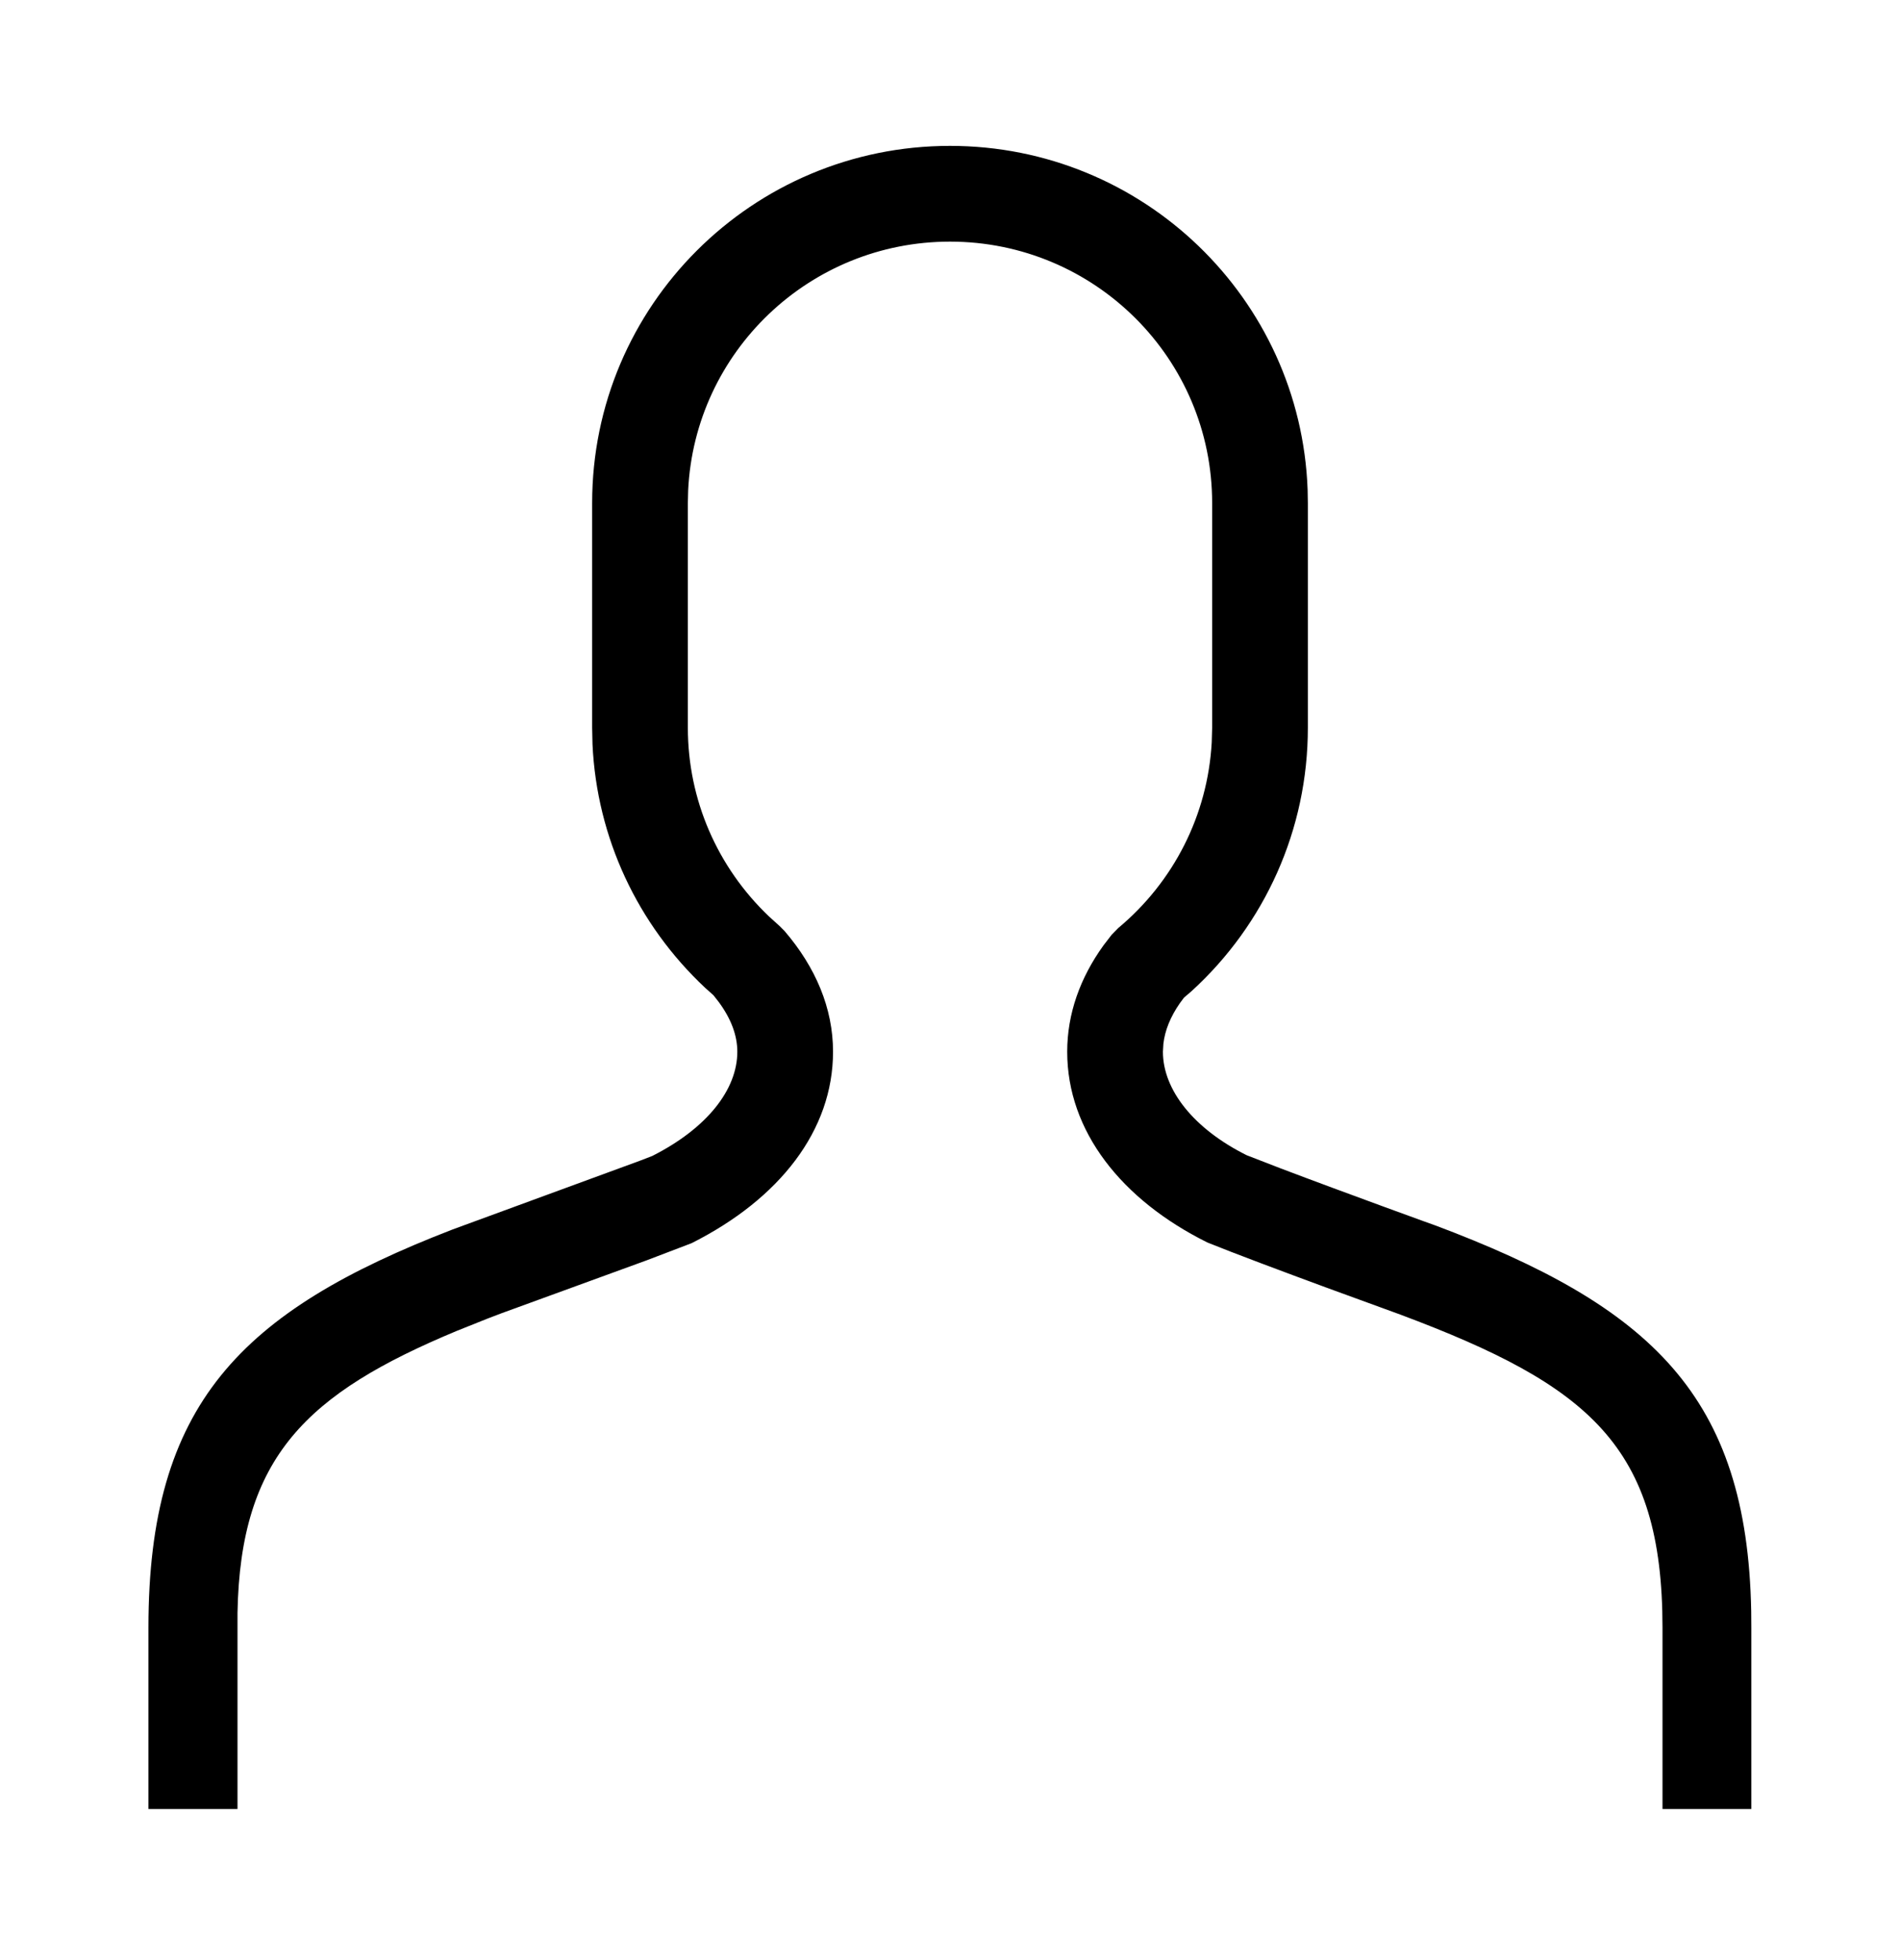 <svg width="32" height="33" viewBox="0 0 32 33" fill="#000000" xmlns="http://www.w3.org/2000/svg">
<g clip-path="url(#clip0_7403_205221)">
<path d="M23.589 22.134L22.35 21.682C21.619 21.413 20.762 21.092 20.336 20.919C18.888 20.201 17.974 19.043 17.974 17.707C17.974 17.069 18.191 16.462 18.586 15.915L18.724 15.736L18.833 15.625C19.767 14.846 20.34 13.723 20.408 12.499L20.415 12.253V8.468C20.415 6.038 18.439 4.068 16 4.068C13.633 4.068 11.702 5.924 11.59 8.255L11.585 8.468V12.253C11.585 13.469 12.085 14.603 12.949 15.427L13.127 15.588L13.214 15.675C13.736 16.284 14.03 16.972 14.03 17.707C14.03 19.029 13.133 20.183 11.648 20.93L10.888 21.22L8.449 22.109L8.205 22.202L7.695 22.406C5.169 23.458 4.046 24.522 4 27.157V30.456H2.5L2.5 27.402C2.5 23.647 4.043 22.08 7.626 20.698L10.78 19.541C10.858 19.511 10.928 19.484 10.985 19.462C11.911 18.994 12.418 18.342 12.418 17.707C12.418 17.434 12.315 17.154 12.104 16.868L12.016 16.756L11.873 16.628C10.739 15.564 10.052 14.107 9.979 12.532L9.973 12.253V8.468C9.973 5.147 12.672 2.456 16 2.456C19.253 2.456 21.904 5.026 22.023 8.242L22.027 8.468V12.253C22.027 13.966 21.304 15.561 20.066 16.689L19.941 16.796L19.871 16.89C19.712 17.119 19.62 17.347 19.594 17.572L19.586 17.707C19.586 18.348 20.104 19.004 20.996 19.449L21.564 19.669C22.622 20.071 24.358 20.7 24.155 20.624C27.811 21.995 29.426 23.5 29.494 27.126L29.496 27.402V30.456H28V27.402C28 24.346 26.767 23.325 23.589 22.134Z" />
</g>
<defs>
<clipPath id="clip0_7403_205221">
<rect width="32" height="32" fill="white" transform="translate(0 0.456)"/>
</clipPath>
</defs>
</svg>
